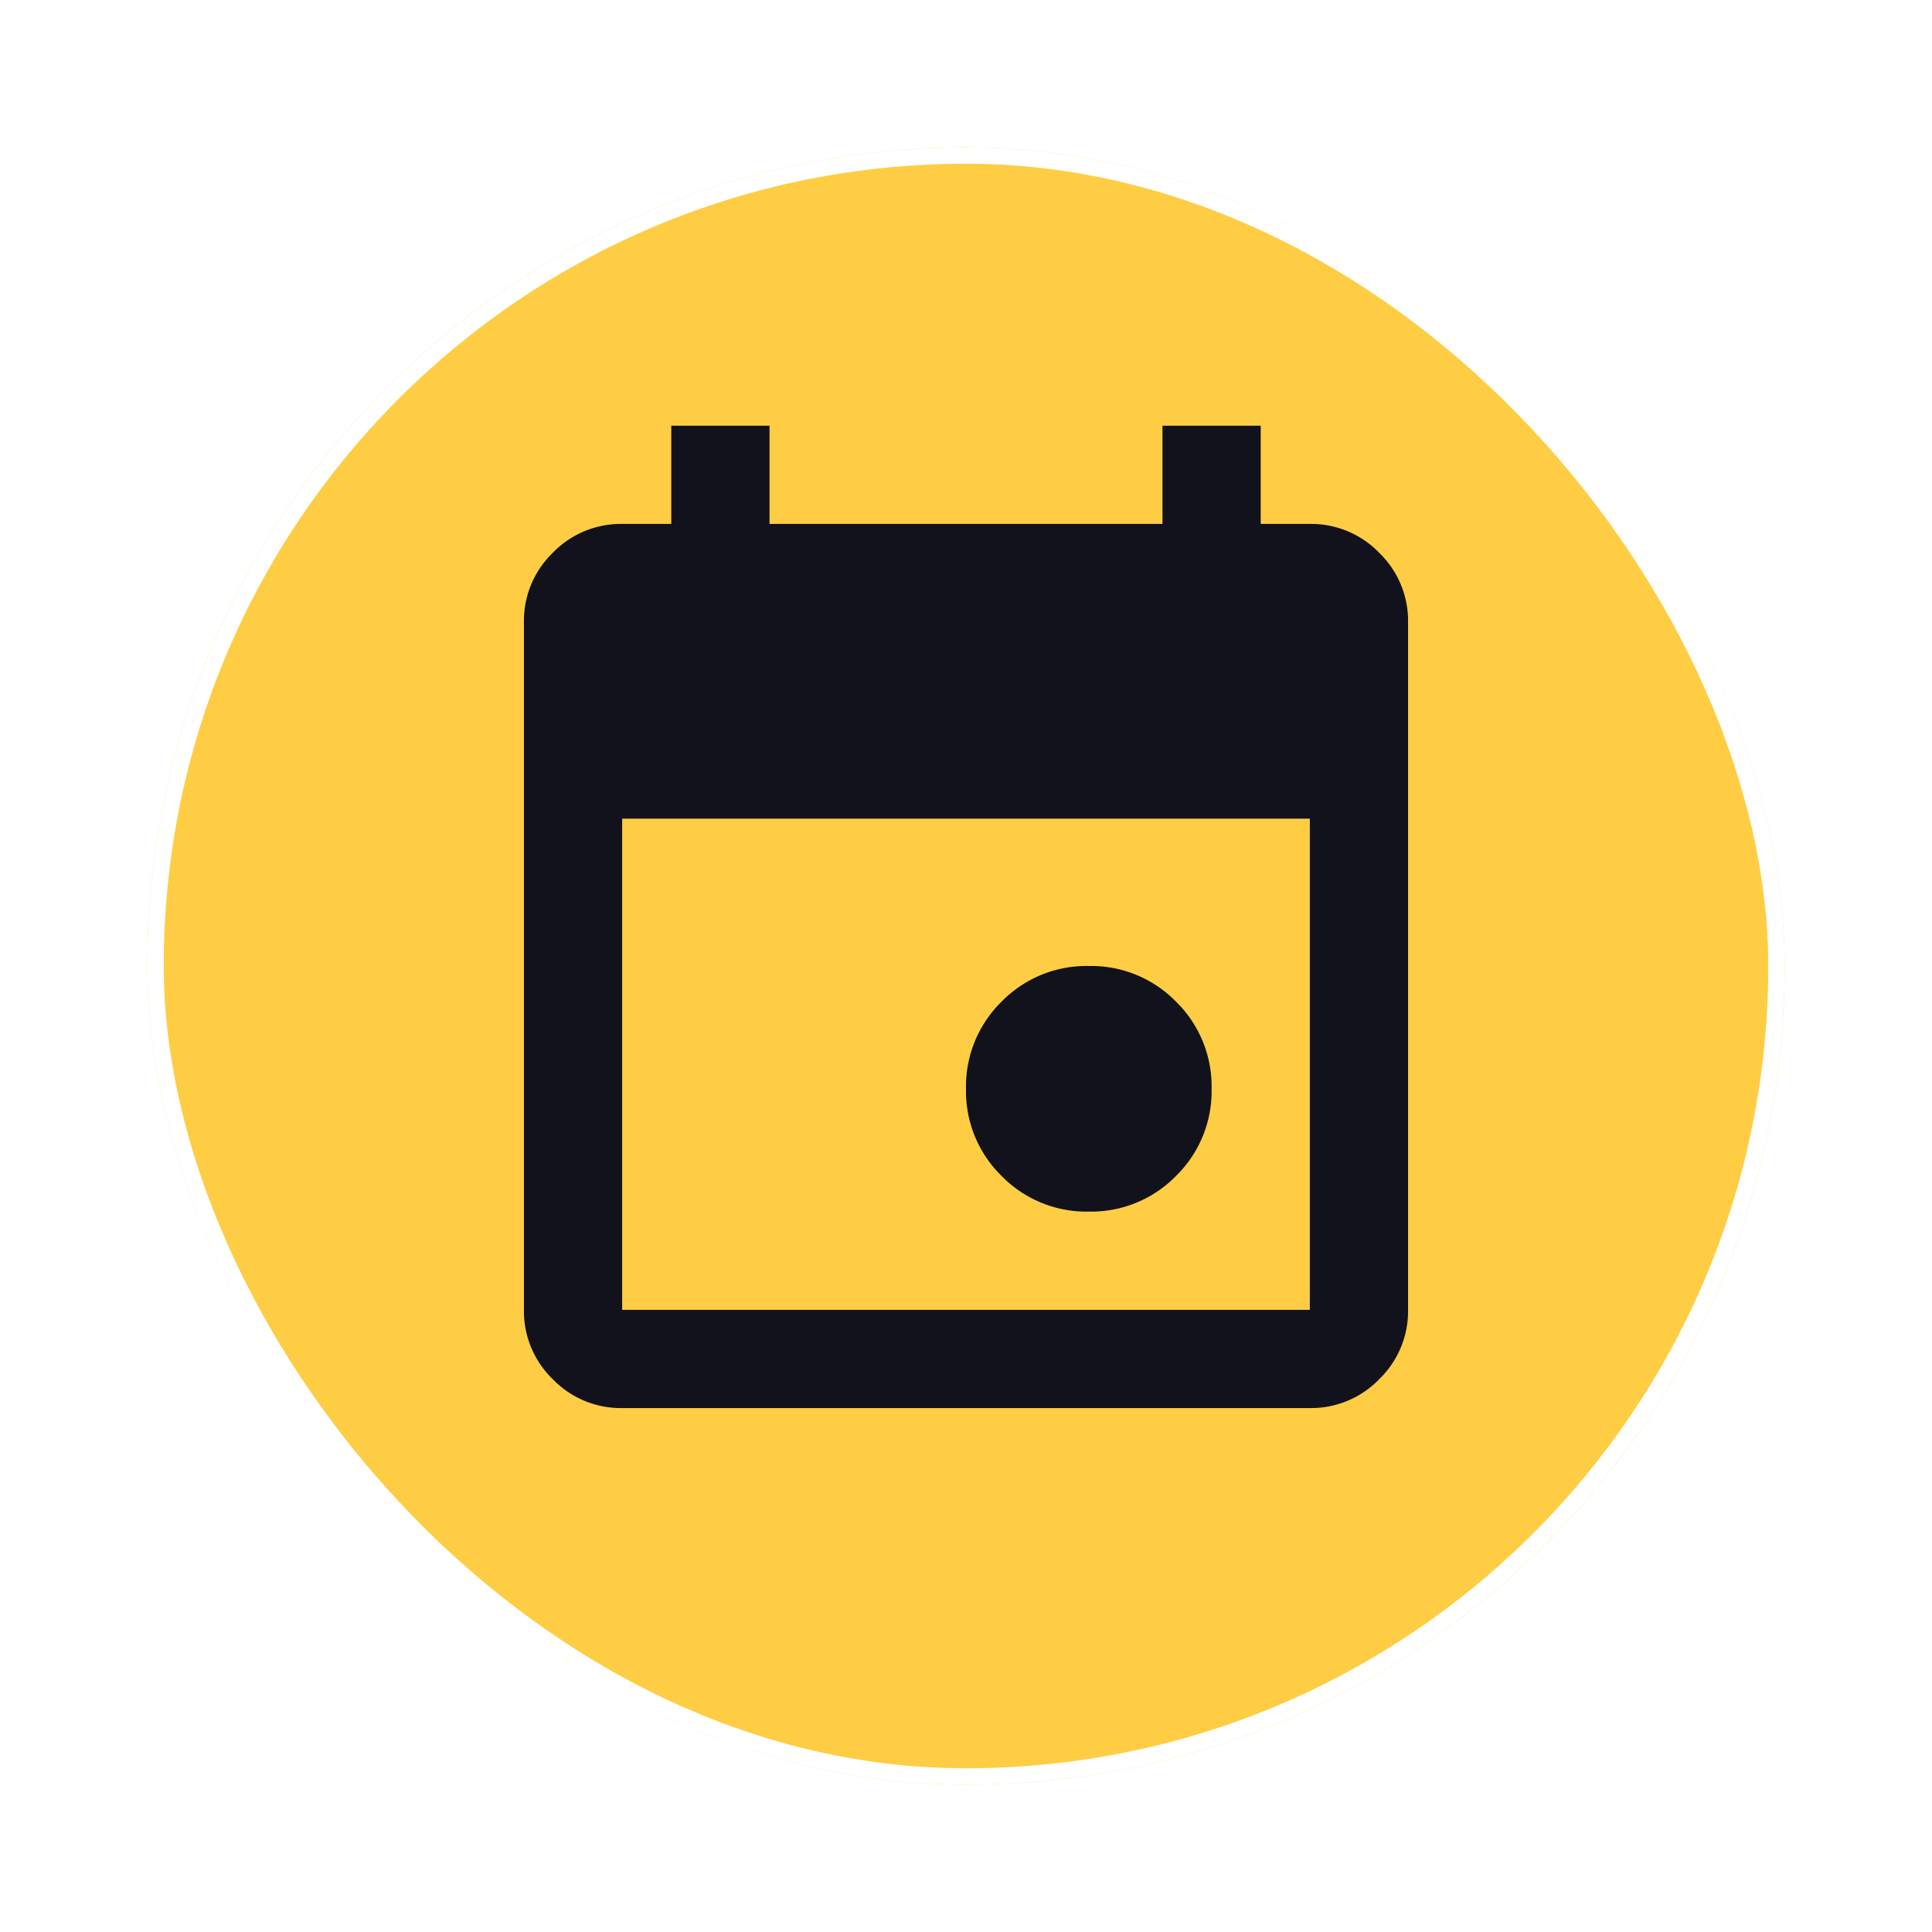 <svg xmlns="http://www.w3.org/2000/svg" xmlns:xlink="http://www.w3.org/1999/xlink" width="118" height="118" viewBox="0 0 118 118">
  <defs>
    <filter id="Rectangle_17777" x="0" y="0" width="118" height="118" filterUnits="userSpaceOnUse">
      <feOffset dy="3" input="SourceAlpha"/>
      <feGaussianBlur stdDeviation="3" result="blur"/>
      <feFlood flood-color="#4d3800" flood-opacity="0.118"/>
      <feComposite operator="in" in2="blur"/>
      <feComposite in="SourceGraphic"/>
    </filter>
  </defs>
  <g id="_1" data-name="1" transform="translate(31 28)">
    <g id="Group_42524" data-name="Group 42524" transform="translate(-22 -22)">
      <g transform="matrix(1, 0, 0, 1, -9, -6)" filter="url(#Rectangle_17777)">
        <g id="Rectangle_17777-2" data-name="Rectangle 17777" transform="translate(9 6)" fill="#ffcd43" stroke="#fff" stroke-width="1">
          <rect width="100" height="100" rx="50" stroke="none"/>
          <rect x="0.5" y="0.5" width="99" height="99" rx="49.5" fill="none"/>
        </g>
      </g>
      <path id="Path_30758" data-name="Path 30758" d="M154.5-832a7.241,7.241,0,0,1-5.325-2.175A7.242,7.242,0,0,1,147-839.5a7.242,7.242,0,0,1,2.175-5.325A7.242,7.242,0,0,1,154.5-847a7.242,7.242,0,0,1,5.325,2.175A7.242,7.242,0,0,1,162-839.5a7.242,7.242,0,0,1-2.175,5.325A7.242,7.242,0,0,1,154.5-832ZM126-820a5.778,5.778,0,0,1-4.237-1.762A5.778,5.778,0,0,1,120-826v-42a5.777,5.777,0,0,1,1.762-4.237A5.777,5.777,0,0,1,126-874h3v-6h6v6h24v-6h6v6h3a5.777,5.777,0,0,1,4.237,1.763A5.777,5.777,0,0,1,174-868v42a5.778,5.778,0,0,1-1.763,4.237A5.777,5.777,0,0,1,168-820Zm0-6h42v-30H126Z" transform="translate(-97 900)" fill="#12121d"/>
    </g>
  </g>
</svg>

